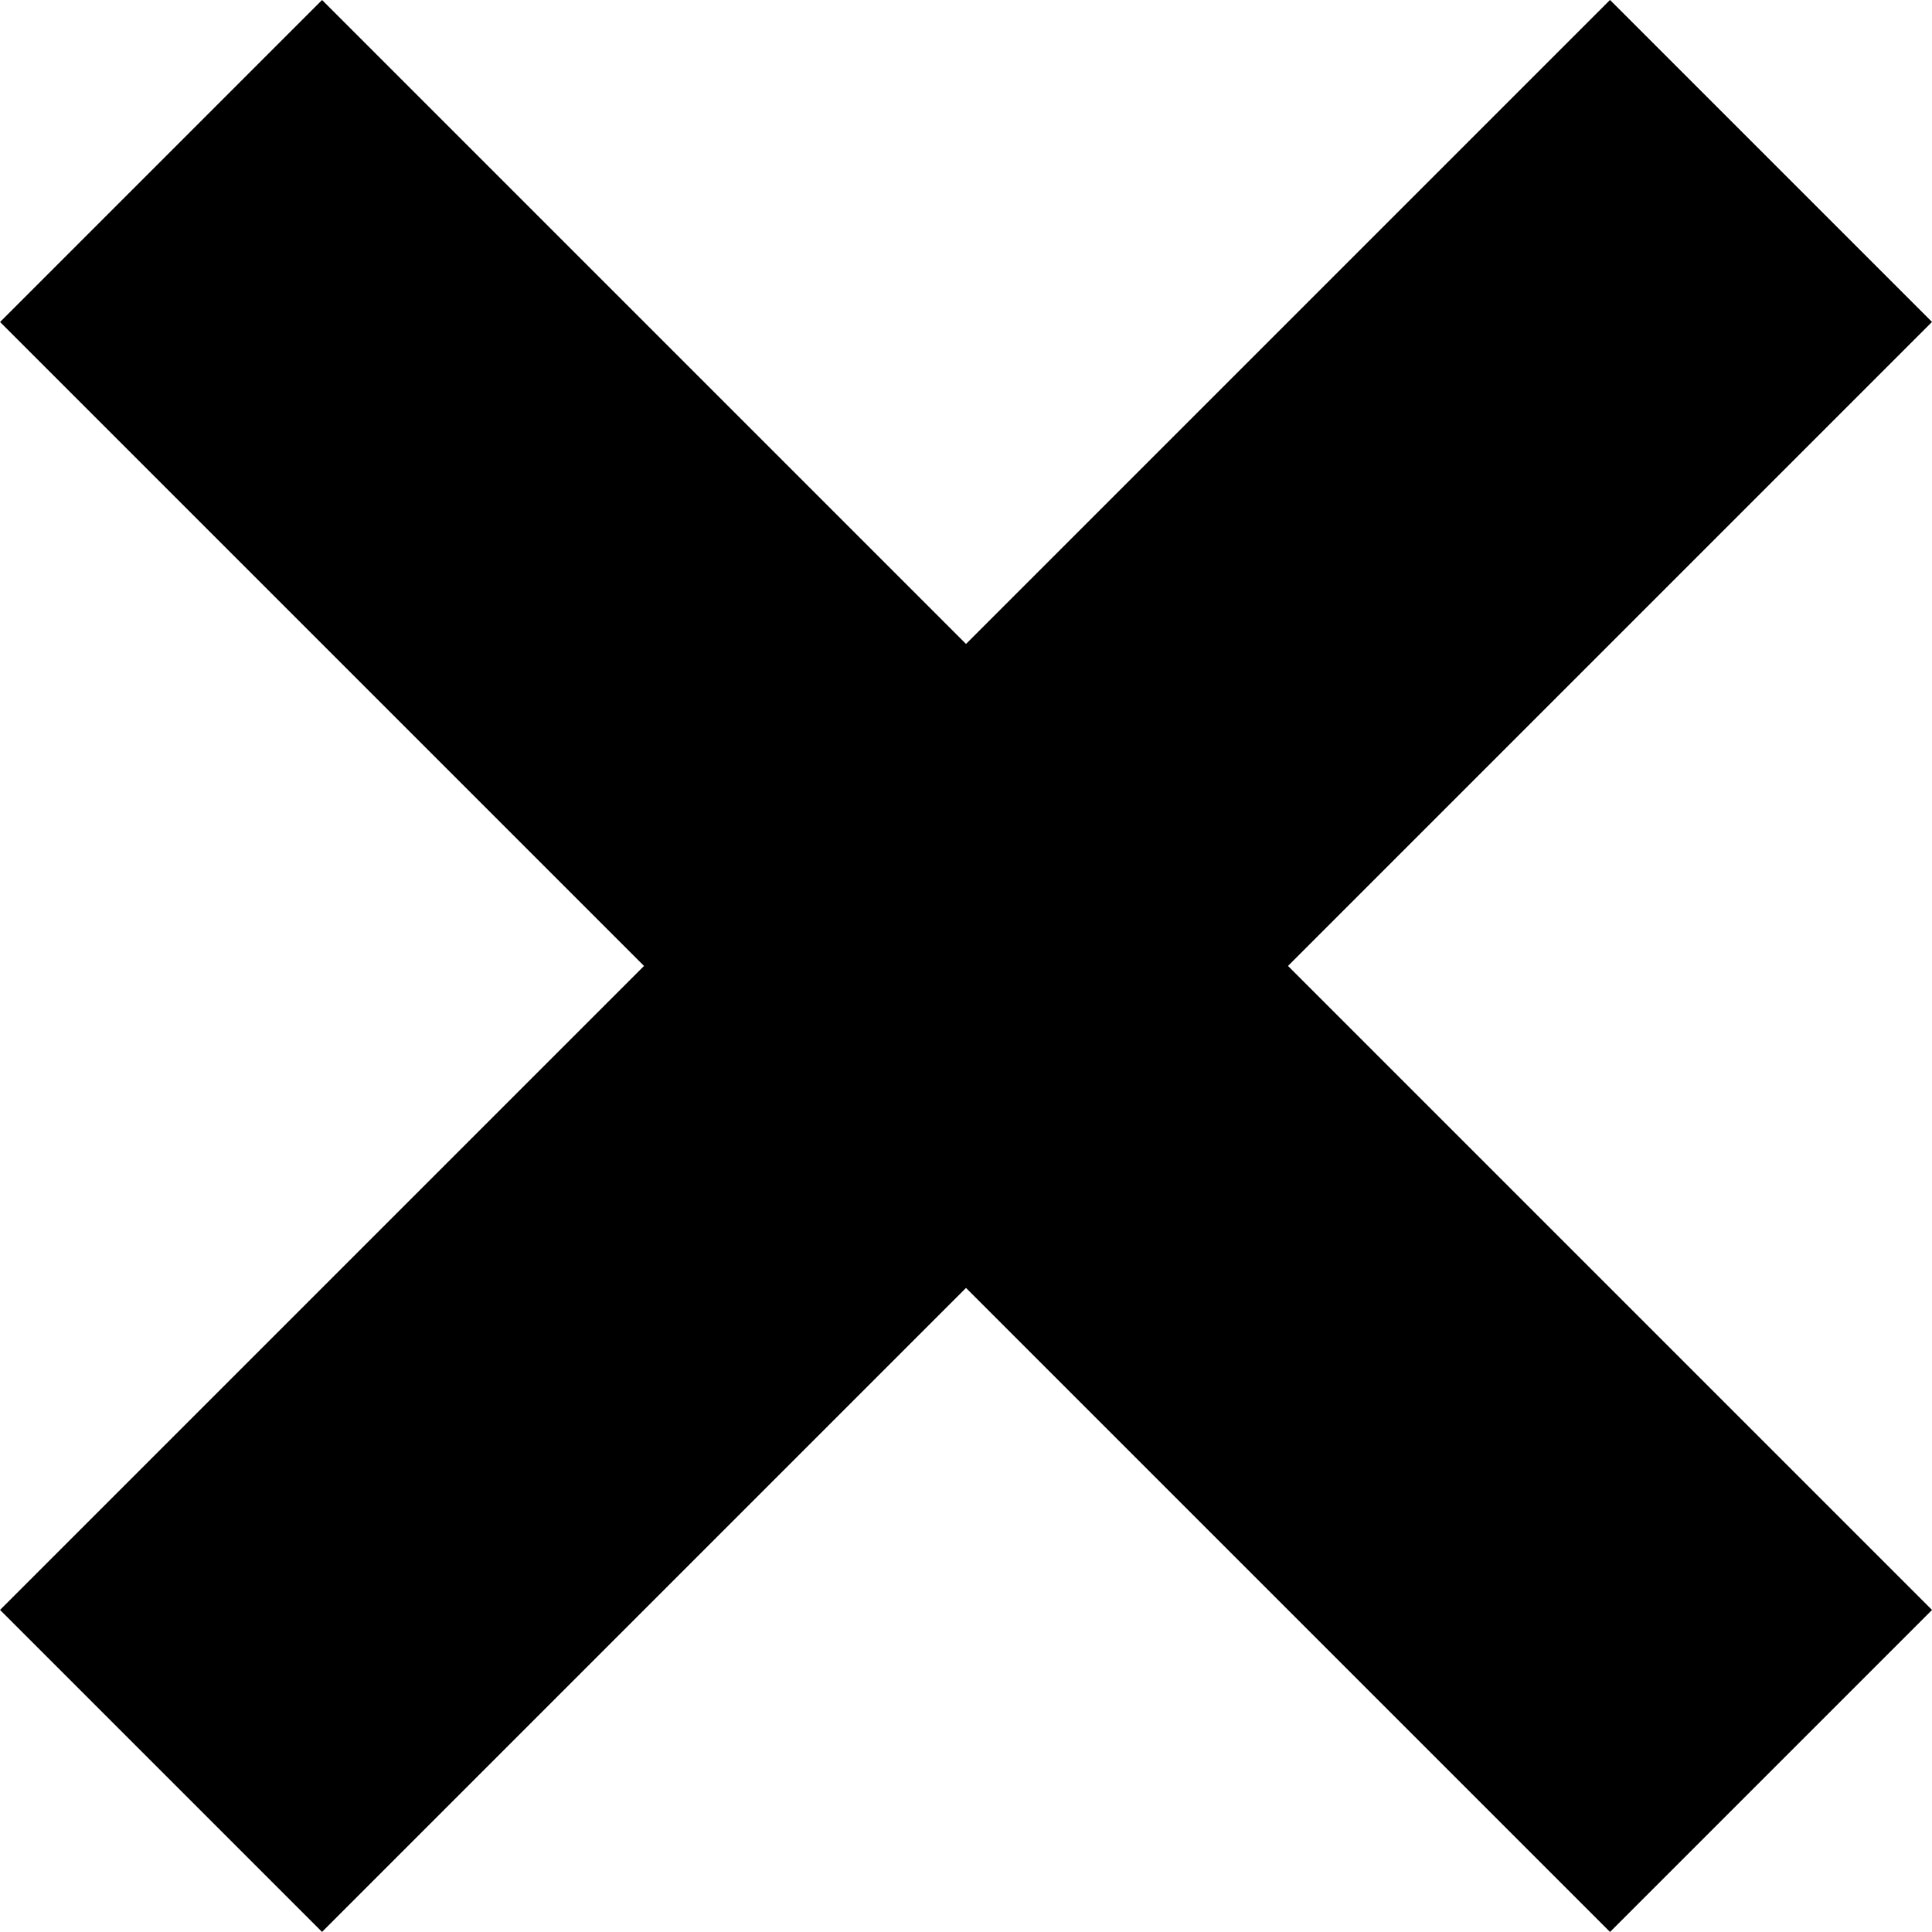 <svg xmlns="http://www.w3.org/2000/svg" width="16.971" height="16.971" viewBox="0 0 16.971 16.971">
  <g id="Group_1228" data-name="Group 1228" transform="translate(-354 -24.515)">
    <rect id="Rectangle_2031" data-name="Rectangle 2031" width="20" height="4" transform="translate(356.829 24.515) rotate(45)"/>
    <rect id="Rectangle_2034" data-name="Rectangle 2034" width="20" height="4" transform="translate(370.971 27.343) rotate(135)"/>
  </g>
</svg>
